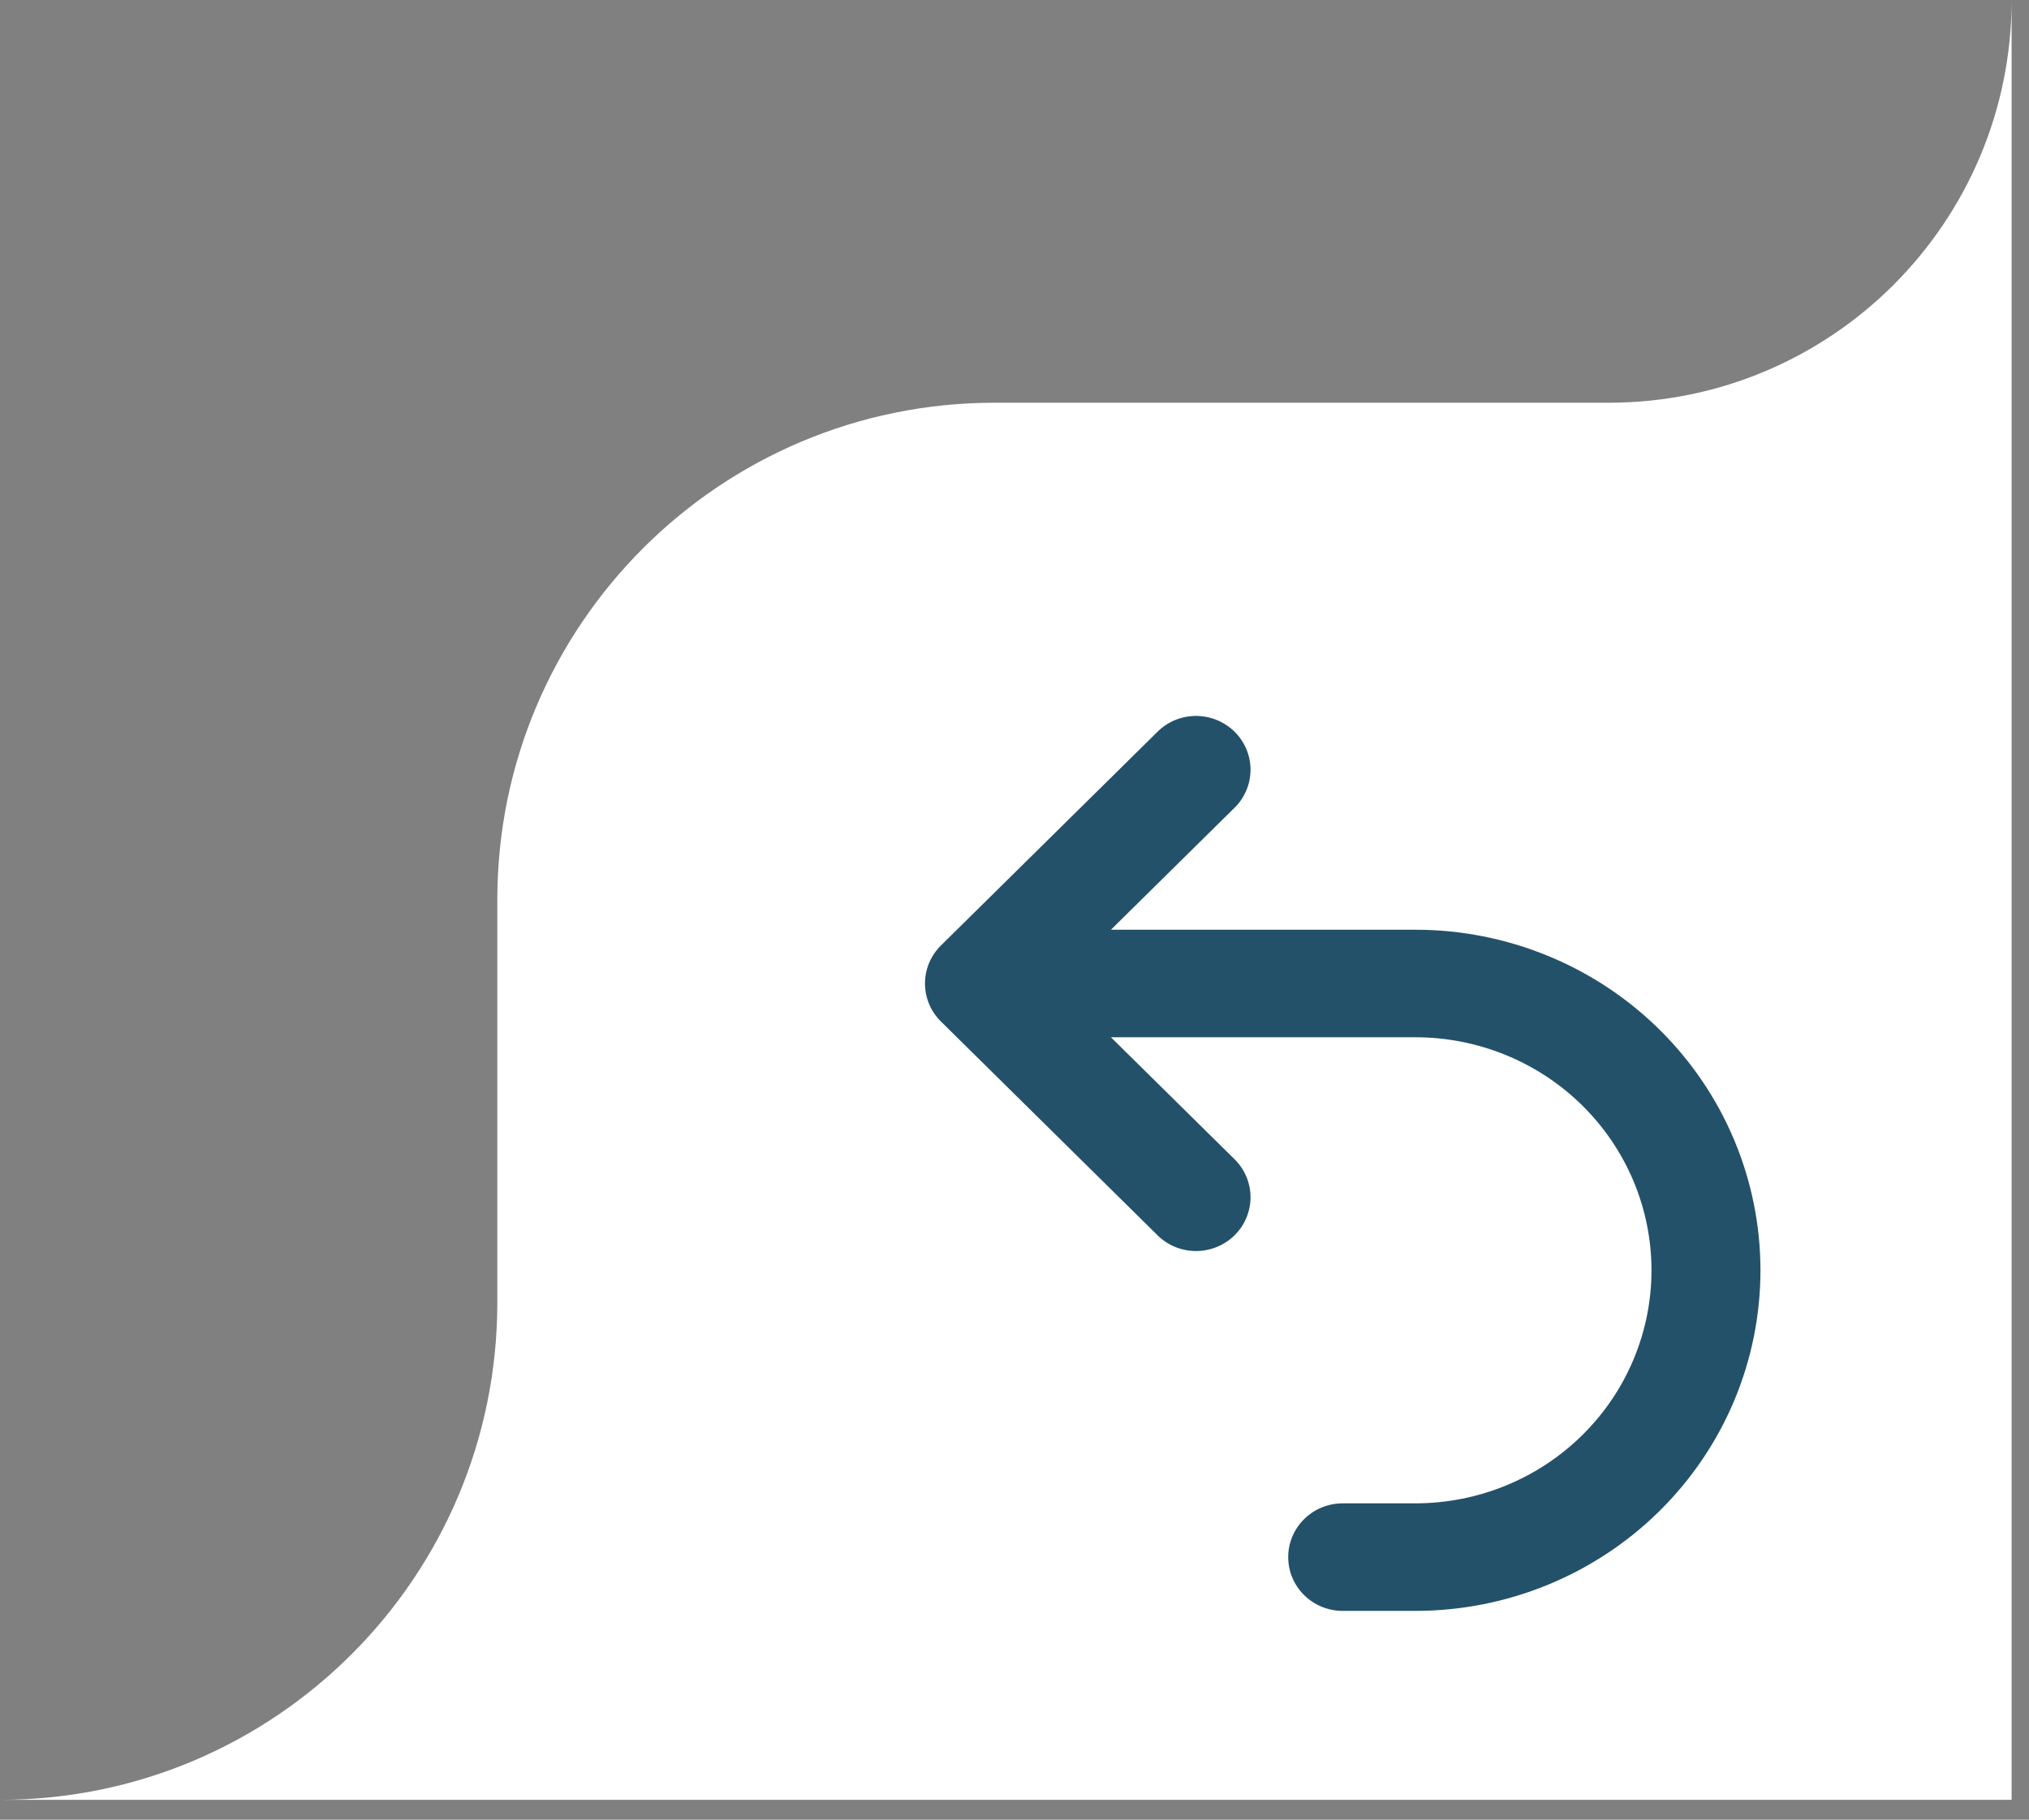 <?xml version="1.0" encoding="UTF-8"?> <svg xmlns="http://www.w3.org/2000/svg" width="68" height="61" viewBox="0 0 68 61" fill="none"><rect x="0" y="0" width="68" height="61" fill="#808080" stroke="none"/><path d="M67.417 60.333H0C9.205 60.333 16.667 52.871 16.667 43.666V30.166C16.667 20.961 24.129 13.5 33.334 13.5H53.917C61.373 13.5 67.417 7.456 67.417 0V60.333Z" fill="white"></path><path fill-rule="evenodd" clip-rule="evenodd" d="M31.534 31.695C31.192 32.033 31 32.491 31 32.968C31 33.446 31.192 33.904 31.534 34.242L38.839 41.453C39.185 41.772 39.643 41.945 40.116 41.937C40.589 41.928 41.041 41.739 41.375 41.409C41.71 41.079 41.901 40.633 41.91 40.166C41.918 39.699 41.742 39.247 41.42 38.905L37.232 34.771H47.434C49.533 34.771 51.546 35.594 53.03 37.059C54.514 38.524 55.348 40.511 55.348 42.583C55.348 44.655 54.514 46.642 53.03 48.107C51.546 49.572 49.533 50.395 47.434 50.395H44.999C44.515 50.395 44.05 50.584 43.708 50.923C43.365 51.261 43.173 51.719 43.173 52.197C43.173 52.675 43.365 53.134 43.708 53.472C44.05 53.81 44.515 54 44.999 54H47.434C50.502 54 53.443 52.797 55.612 50.656C57.782 48.515 59 45.611 59 42.583C59 39.555 57.782 36.651 55.612 34.51C53.443 32.369 50.502 31.166 47.434 31.166H37.232L41.42 27.032C41.742 26.69 41.918 26.238 41.91 25.771C41.901 25.304 41.71 24.858 41.375 24.528C41.041 24.198 40.589 24.009 40.116 24C39.643 23.992 39.185 24.165 38.839 24.484L31.534 31.695Z" fill="#235169"></path></svg> 